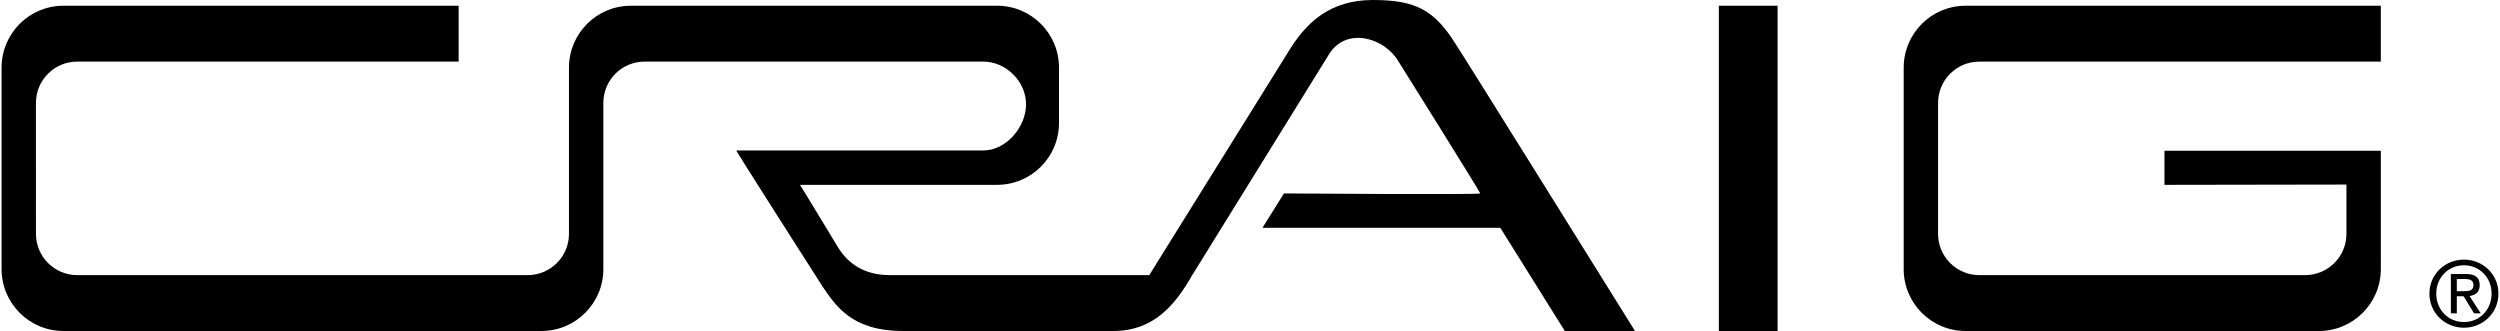 <svg xmlns="http://www.w3.org/2000/svg" width="2500" height="331" viewBox="0 0 731.478 96.969"><path d="M520.3 96.969V1.684h-17.21v95.285h17.21zM686.949 54.066v14.446c0 6.676-5.412 12.088-12.088 12.088h-95.458c-6.676 0-12.088-5.412-12.088-12.088V30.141c0-6.677 5.412-12.089 12.088-12.089h117.619V1.684H575.374c-10.014 0-18.133 8.118-18.133 18.133v59.02c0 10.015 8.119 18.133 18.133 18.133h103.517c10.014 0 18.132-8.118 18.132-18.133V44.165h-63.384v9.989l53.31-.088zM176.3 30.136c0-6.676 5.413-12.088 12.088-12.088h99.235c6.676 0 12.508 5.832 12.508 12.508s-5.833 13.521-12.508 13.521h-72.371c-.505-.418 25.271 39.875 25.271 39.875 3.778 5.457 8.396 13.013 23.507 13.013h61.705c11.754 0 18.05-7.556 23.087-16.37l40.297-65.063c5.037-7.556 15.951-4.617 20.149 2.519 0 0 23.926 38.198 23.926 38.618 0 .419-57.507 0-57.507 0l-6.297 10.074h69.681l18.89 30.223h20.568s-52.051-83.532-52.471-83.952C419.764 2.938 414.307 0 401.713 0c-12.593 0-19.309 6.716-23.926 13.853L336.23 80.595h-75.977c-7.556 0-12.173-3.358-15.111-7.977 0 0-11.168-18.469-11.25-18.469h57.761c10.014 0 18.133-8.119 18.133-18.133V19.812c0-10.014-8.119-18.133-18.133-18.133H184.359c-10.014 0-18.133 8.119-18.133 18.133v48.696c0 6.677-5.413 12.089-12.088 12.089H22.162c-6.676 0-12.088-5.412-12.088-12.089V30.136c0-6.676 5.413-12.088 12.088-12.088h111.742V1.679H18.133C8.119 1.679 0 9.798 0 19.812v59.02c0 10.015 8.119 18.133 18.133 18.133h140.035c10.014 0 18.133-8.118 18.133-18.133l-.001-48.696zM721.393 76.051c-5.49 0-10.137 4.224-10.137 9.952 0 5.781 4.646 10.005 10.137 10.005 5.438 0 10.085-4.224 10.085-10.005 0-5.729-4.647-9.952-10.085-9.952zm0 18.294c-4.566 0-8.131-3.537-8.131-8.342 0-4.726 3.564-8.289 8.131-8.289 4.515 0 8.078 3.563 8.078 8.289 0 4.805-3.564 8.342-8.078 8.342z"/><path d="M723.006 86.716c1.689-.211 2.983-1.108 2.983-3.168 0-2.271-1.347-3.273-4.065-3.273h-4.383v11.51h1.743v-4.989h2.005l3.037 4.989h1.953l-3.273-5.069zm-3.723-1.411V81.74h2.375c1.215 0 2.508.264 2.508 1.689 0 1.769-1.319 1.875-2.798 1.875h-2.085v.001z"/></svg>